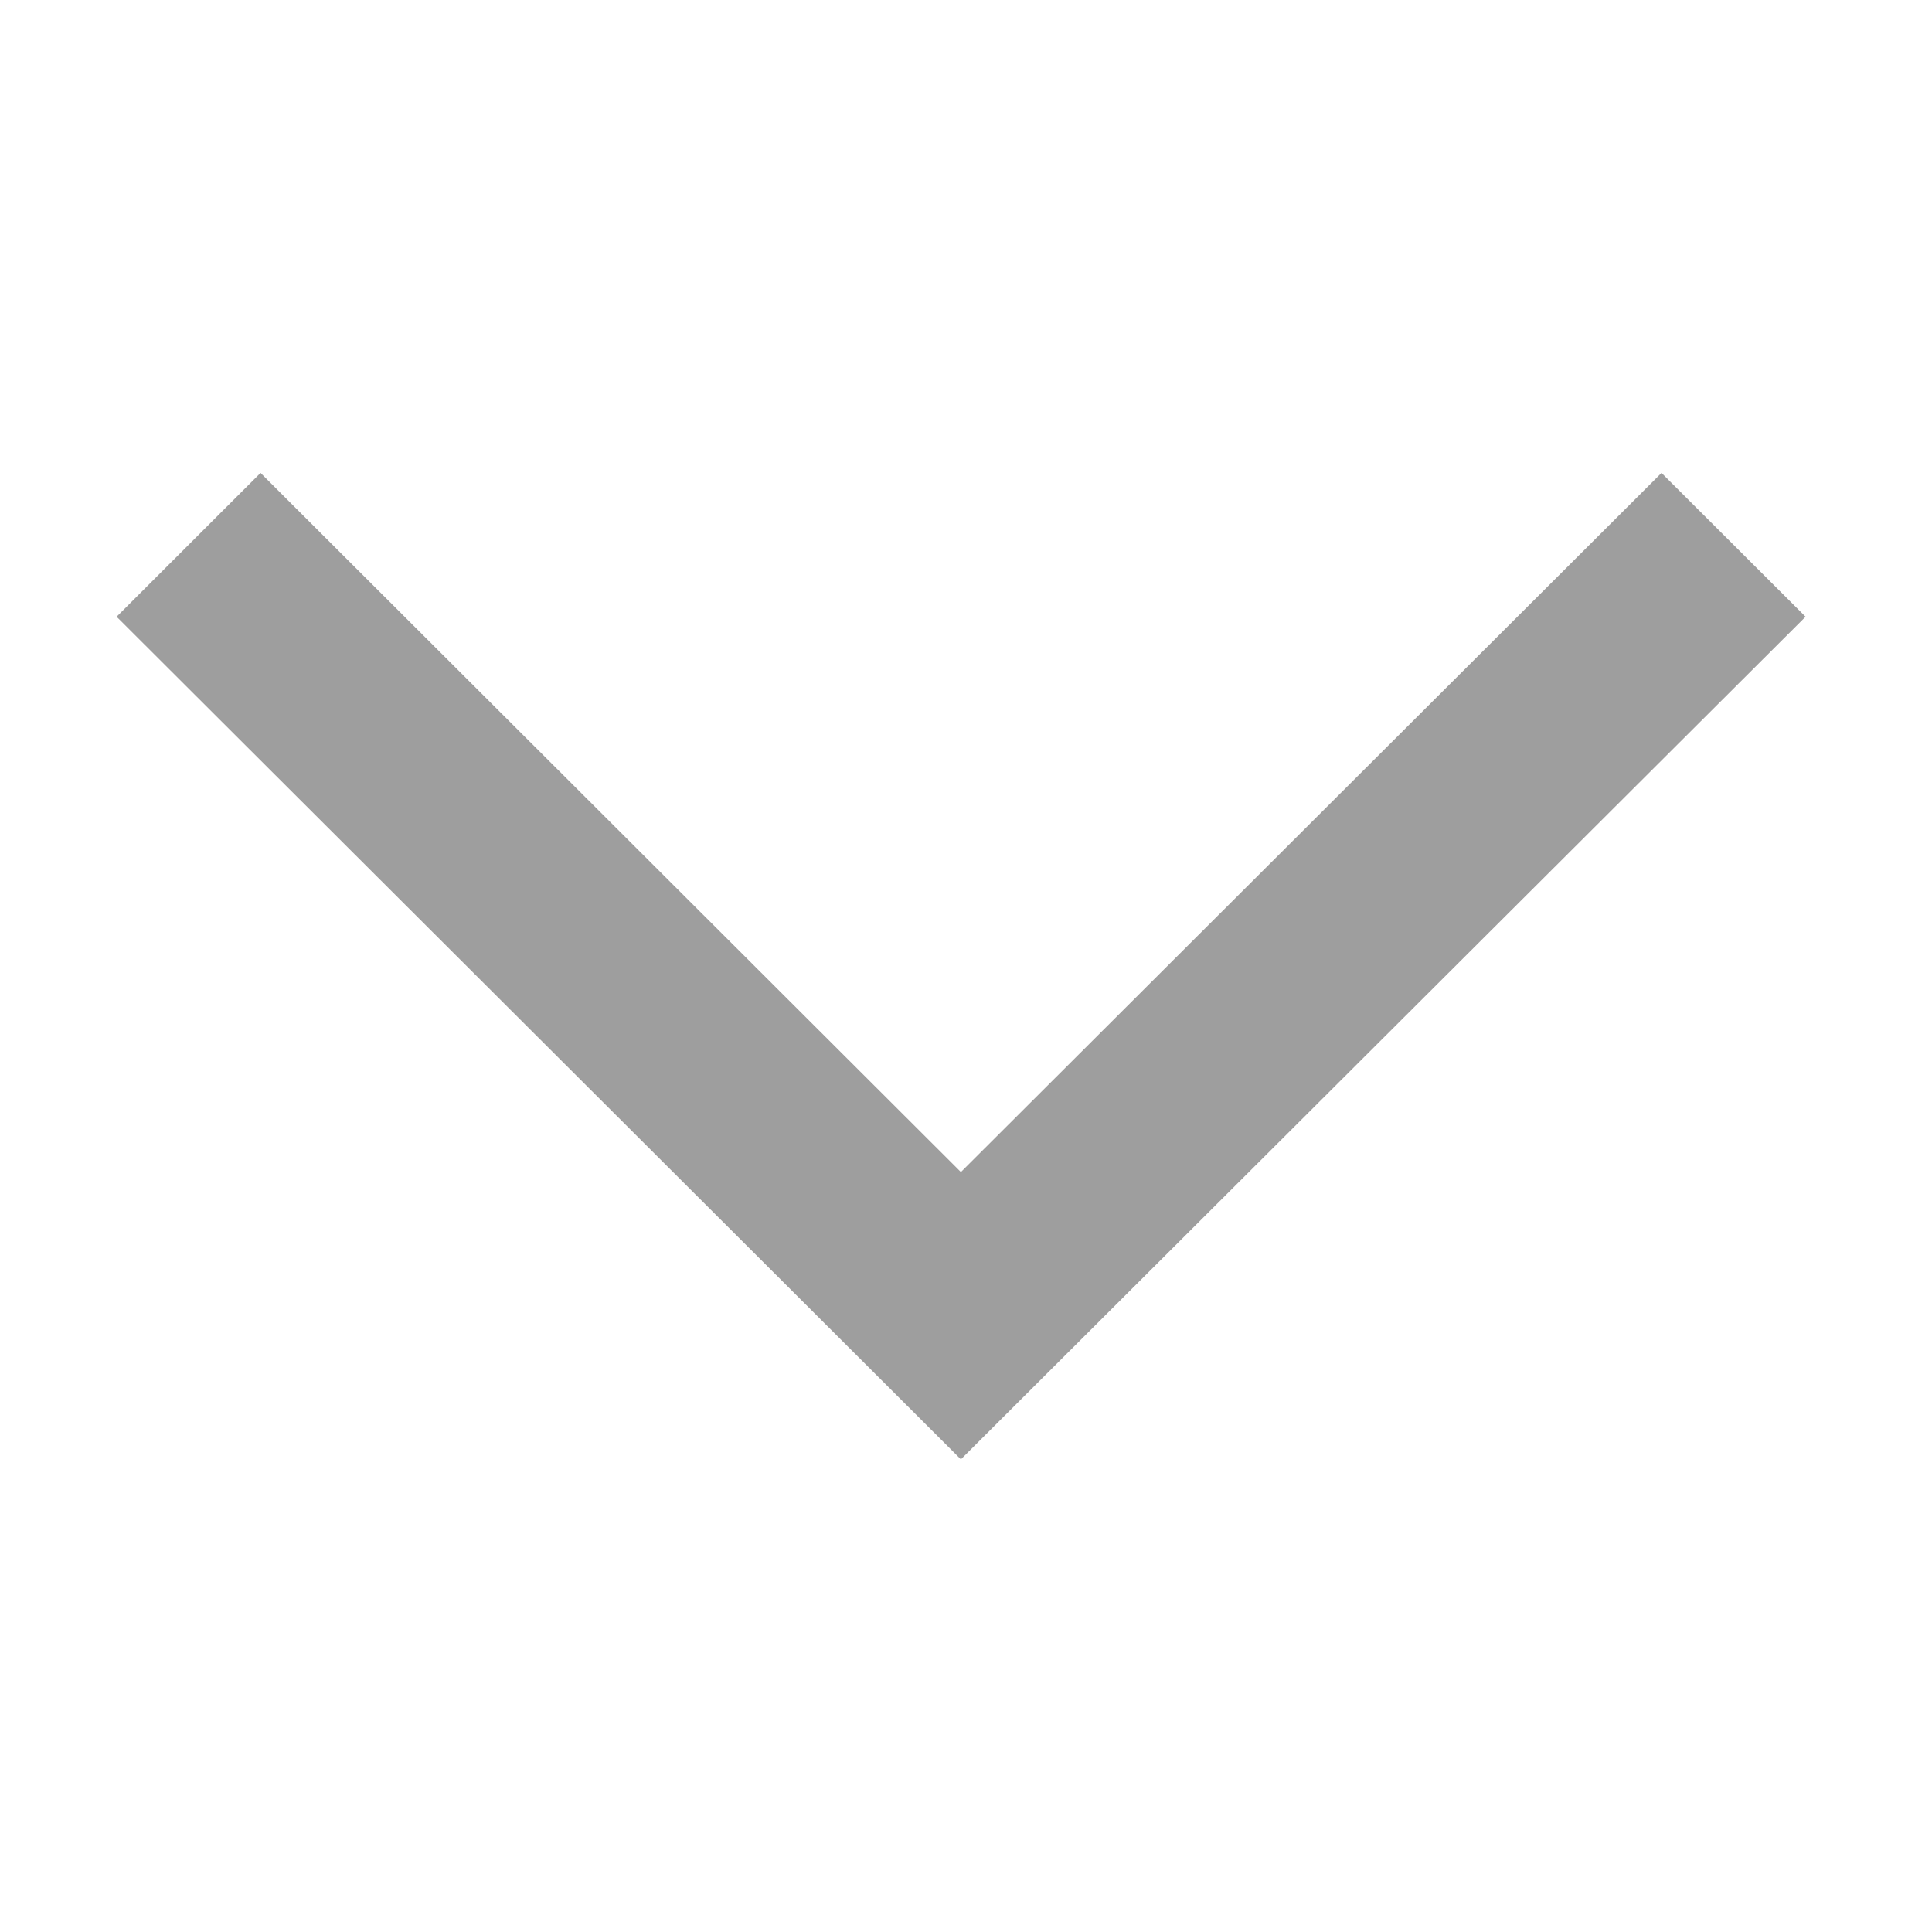 <svg width="14" height="14" viewBox="0 0 14 14" fill="none" xmlns="http://www.w3.org/2000/svg">
<path d="M13.084 4.469L6.963 10.575L0.845 4.469L1.888 3.427L6.963 8.493L12.04 3.427L13.084 4.469Z" fill="#9E9E9E"/>
</svg>
